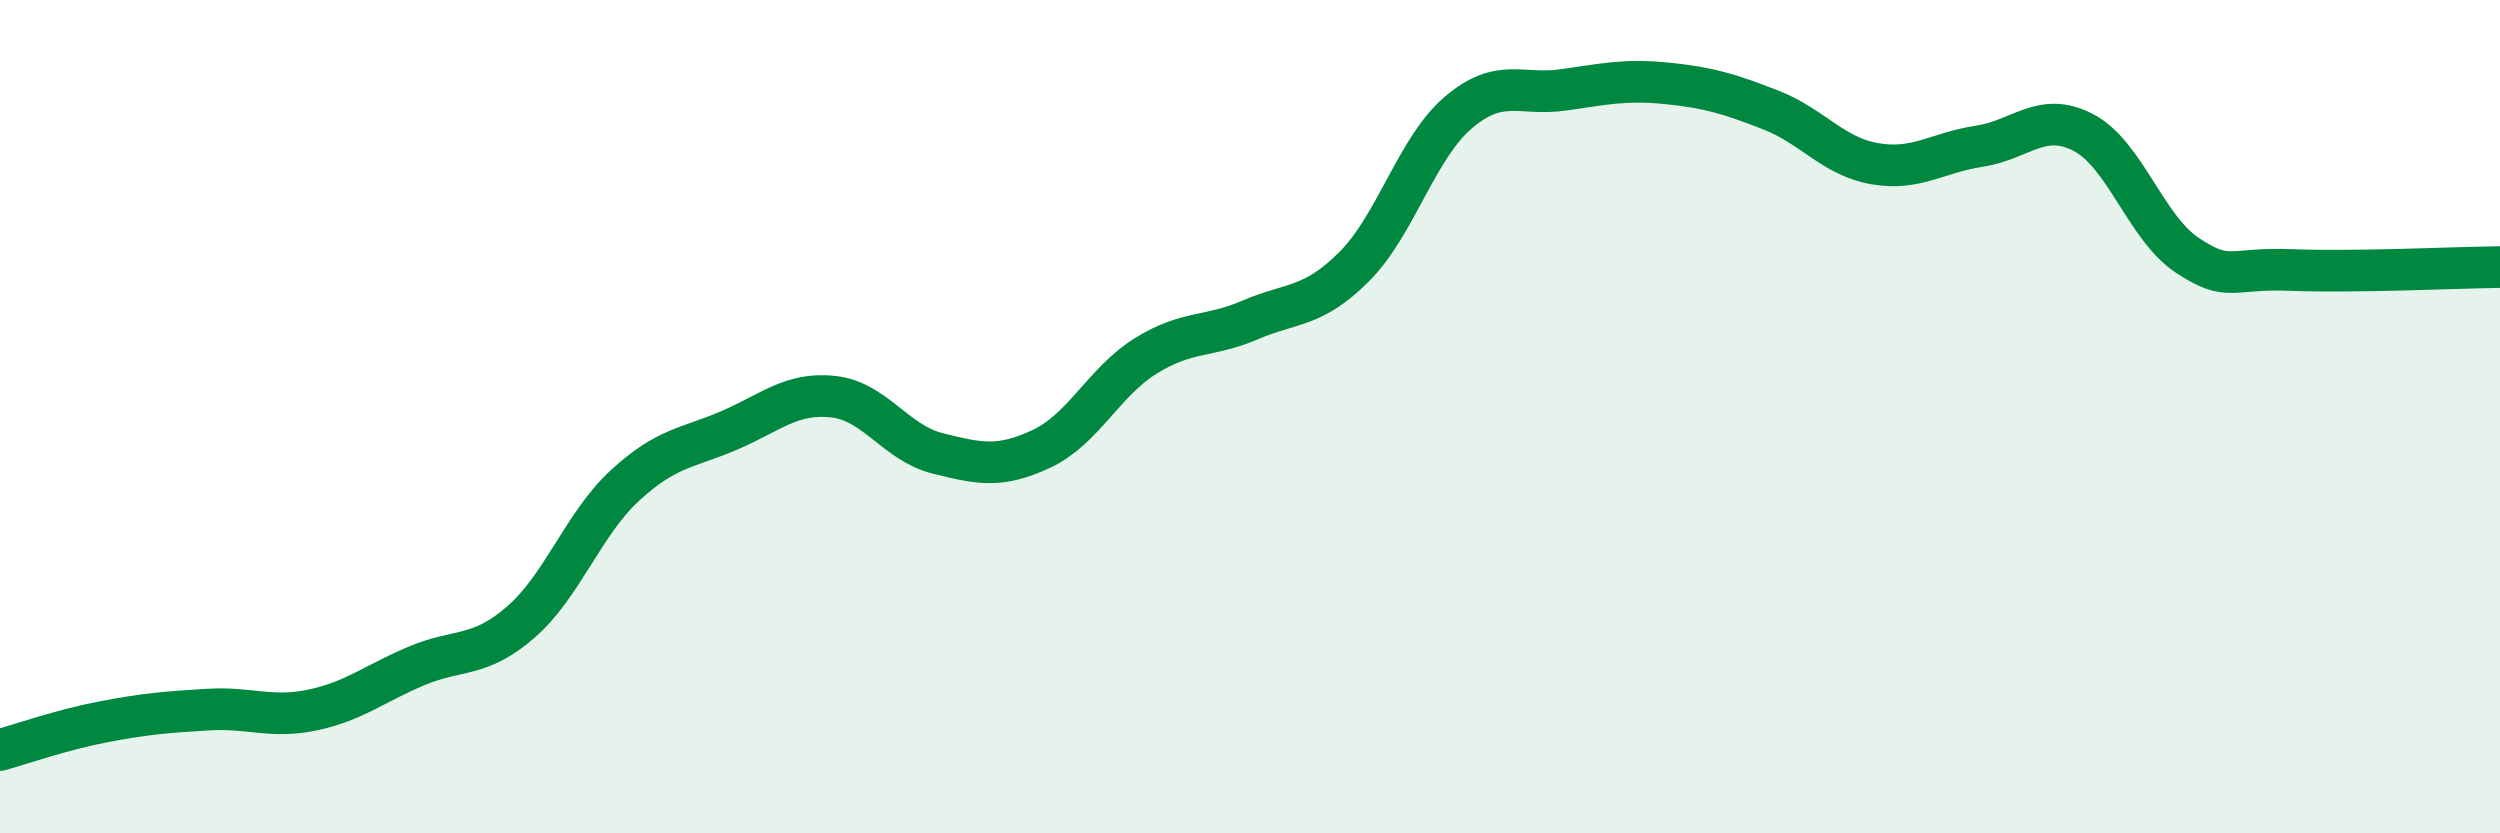 
    <svg width="60" height="20" viewBox="0 0 60 20" xmlns="http://www.w3.org/2000/svg">
      <path
        d="M 0,18 C 0.5,17.86 1.5,17.51 2.5,17.32 C 3.5,17.13 4,17.09 5,17.03 C 6,16.97 6.5,17.25 7.5,17.04 C 8.5,16.83 9,16.4 10,15.98 C 11,15.56 11.5,15.8 12.5,14.93 C 13.5,14.06 14,12.57 15,11.65 C 16,10.73 16.5,10.76 17.5,10.33 C 18.5,9.9 19,9.41 20,9.52 C 21,9.63 21.5,10.63 22.5,10.88 C 23.5,11.13 24,11.24 25,10.77 C 26,10.3 26.5,9.16 27.5,8.54 C 28.5,7.92 29,8.11 30,7.68 C 31,7.25 31.5,7.4 32.5,6.4 C 33.5,5.4 34,3.55 35,2.7 C 36,1.85 36.5,2.3 37.5,2.16 C 38.5,2.02 39,1.9 40,2 C 41,2.1 41.5,2.25 42.5,2.64 C 43.5,3.03 44,3.76 45,3.93 C 46,4.1 46.5,3.66 47.5,3.51 C 48.5,3.36 49,2.66 50,3.18 C 51,3.7 51.5,5.47 52.5,6.13 C 53.5,6.79 53.5,6.42 55,6.48 C 56.5,6.54 59,6.42 60,6.41L60 20L0 20Z"
        fill="#008740"
        opacity="0.1"
        stroke-linecap="round"
        stroke-linejoin="round"
      />
      <path
        d="M 0,18 C 0.5,17.86 1.5,17.51 2.5,17.32 C 3.5,17.13 4,17.09 5,17.03 C 6,16.97 6.5,17.25 7.5,17.04 C 8.5,16.83 9,16.4 10,15.98 C 11,15.56 11.5,15.8 12.5,14.93 C 13.5,14.06 14,12.57 15,11.65 C 16,10.73 16.5,10.76 17.5,10.33 C 18.5,9.9 19,9.41 20,9.52 C 21,9.63 21.5,10.63 22.5,10.88 C 23.5,11.13 24,11.24 25,10.77 C 26,10.3 26.5,9.16 27.5,8.54 C 28.5,7.92 29,8.11 30,7.68 C 31,7.25 31.5,7.4 32.5,6.4 C 33.5,5.4 34,3.55 35,2.7 C 36,1.85 36.5,2.3 37.5,2.16 C 38.5,2.02 39,1.9 40,2 C 41,2.1 41.5,2.25 42.5,2.64 C 43.5,3.03 44,3.76 45,3.93 C 46,4.1 46.5,3.66 47.5,3.51 C 48.5,3.36 49,2.66 50,3.18 C 51,3.7 51.5,5.47 52.5,6.13 C 53.5,6.79 53.5,6.42 55,6.48 C 56.5,6.54 59,6.42 60,6.41"
        stroke="#008740"
        stroke-width="1"
        fill="none"
        stroke-linecap="round"
        stroke-linejoin="round"
      />
    </svg>
  